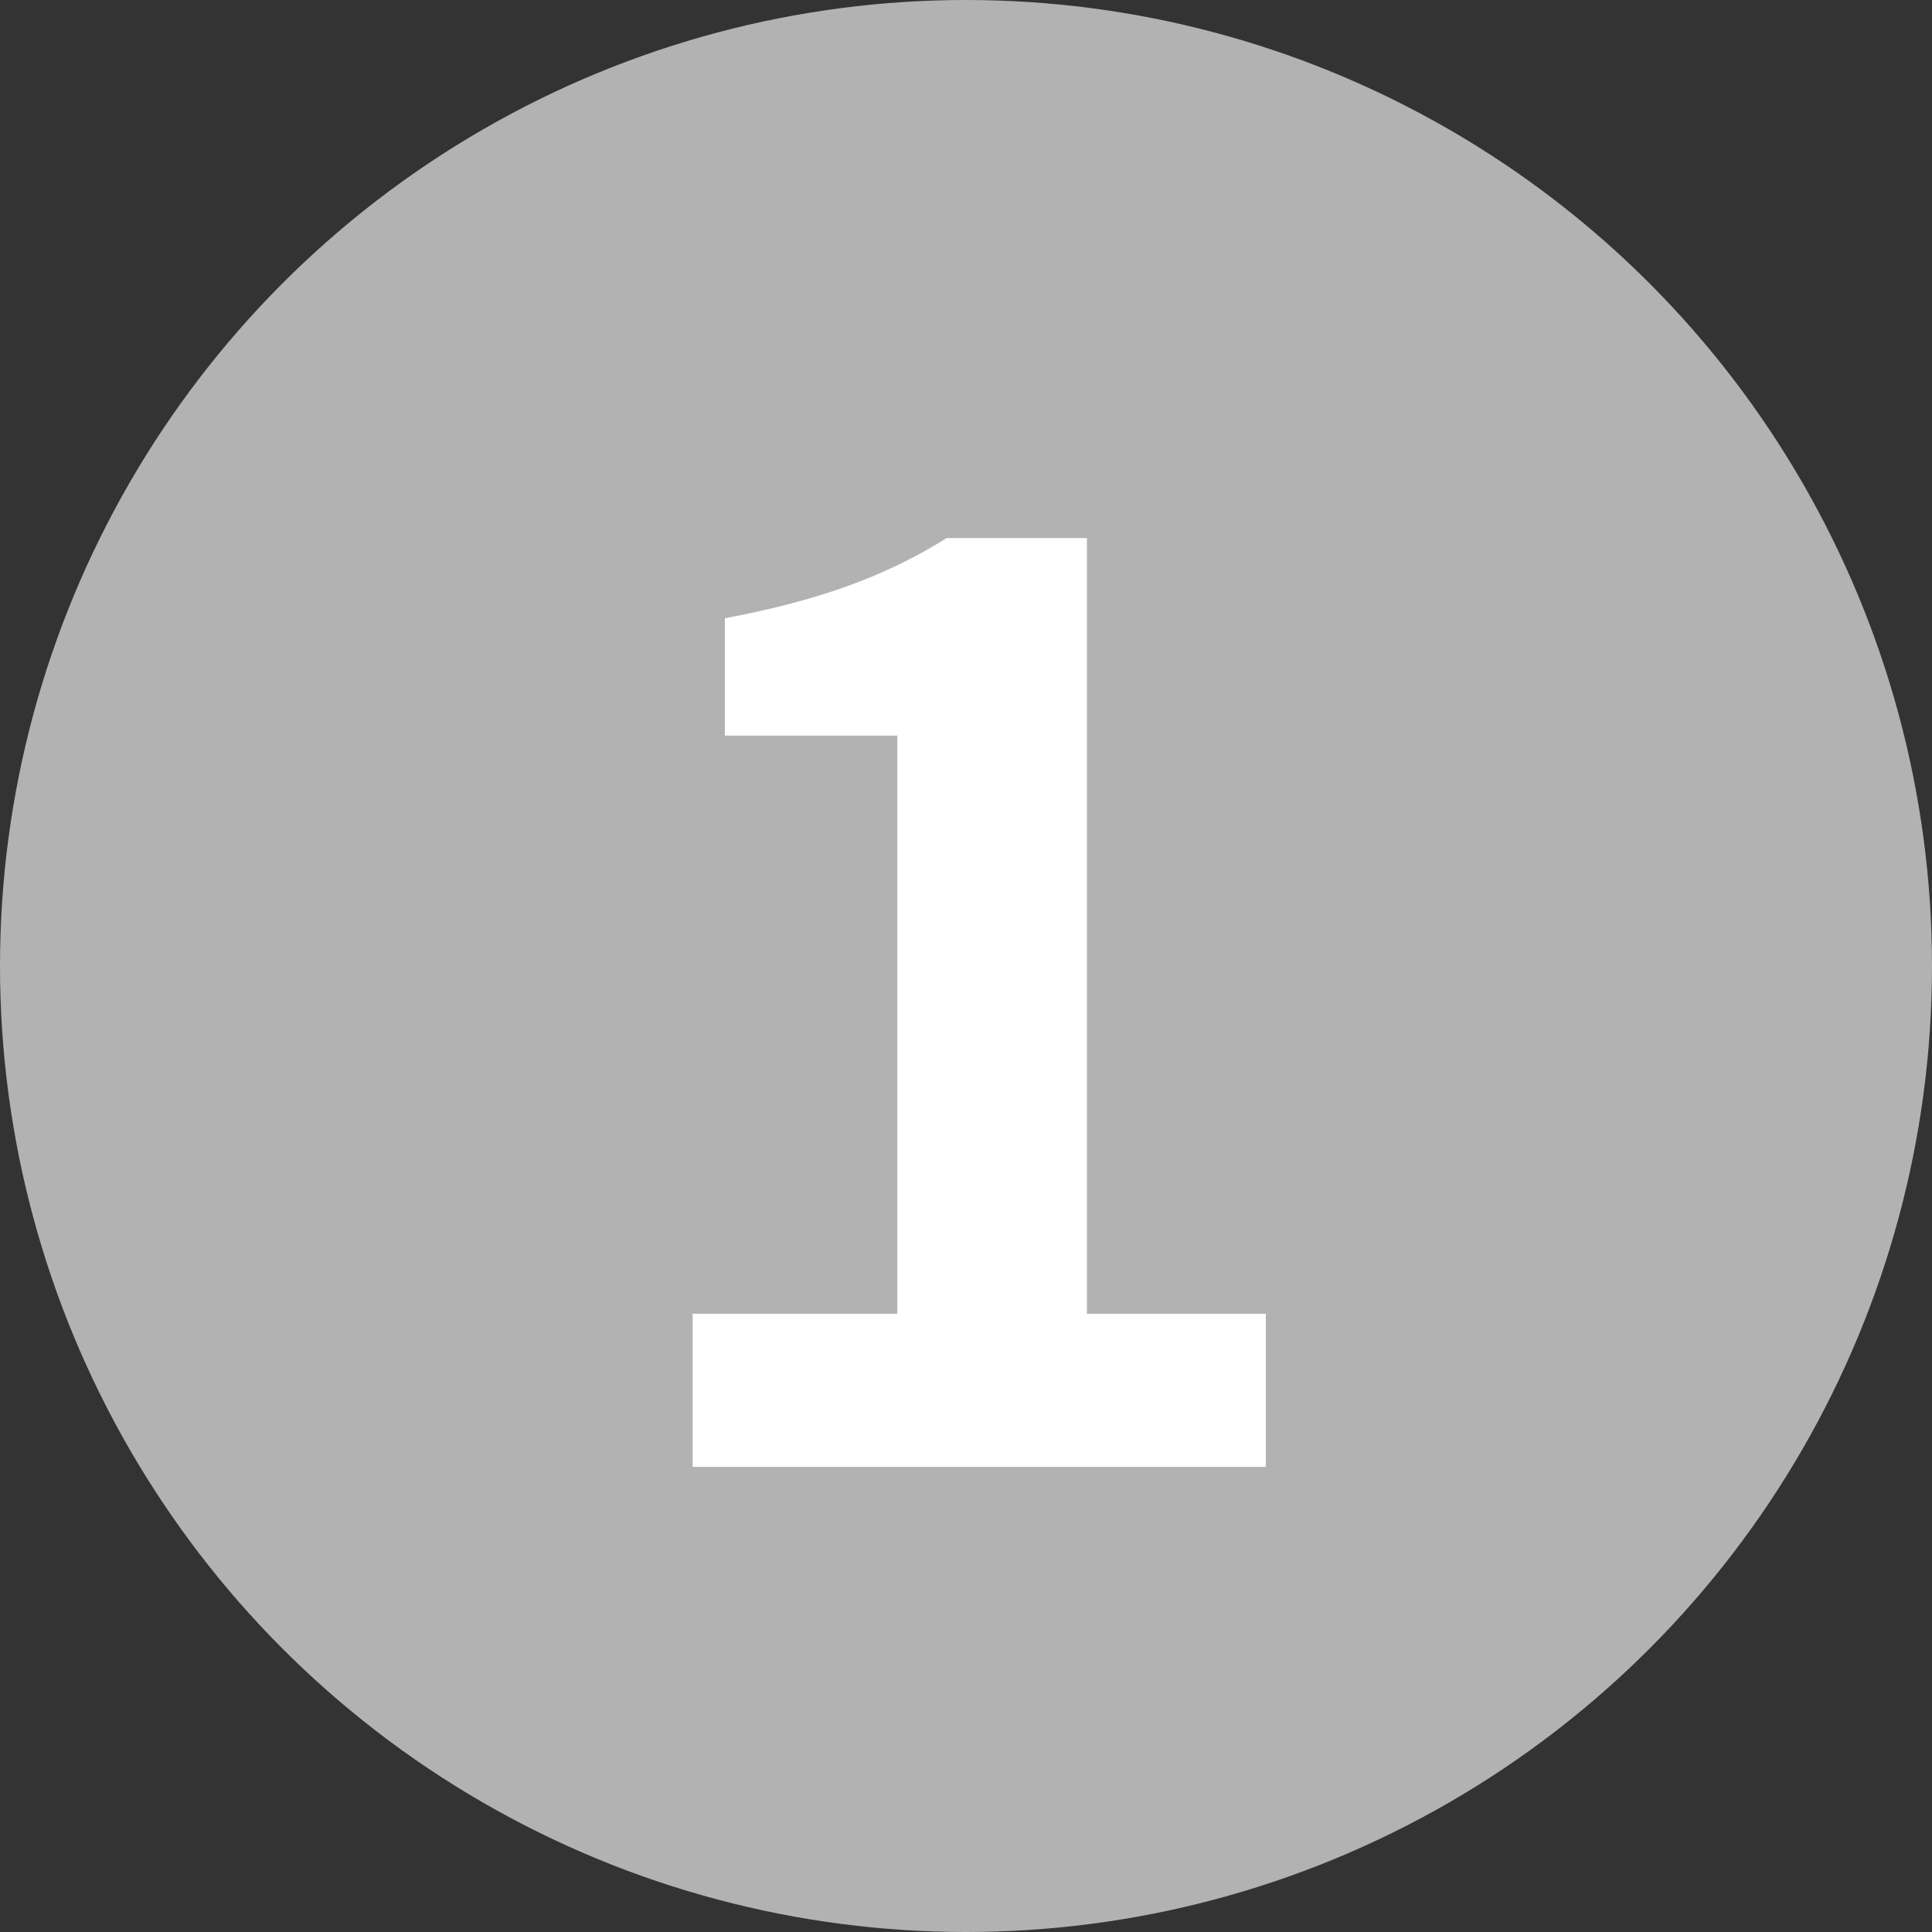 <svg viewBox="0 0 27 27" xmlns="http://www.w3.org/2000/svg"><rect x="0" y="0" width="27" height="27" fill="#333333" stroke="none"/><circle cx="13.5" cy="13.5" fill="#b2b2b2" r="13.5"/><path d="m9.68 18.36h2.86v-8.08h-2.41v-1.64c1.33-.25 2.25-.59 3.1-1.12h1.96v10.84h2.5v2.14h-8.01z" fill="#fff"/></svg>